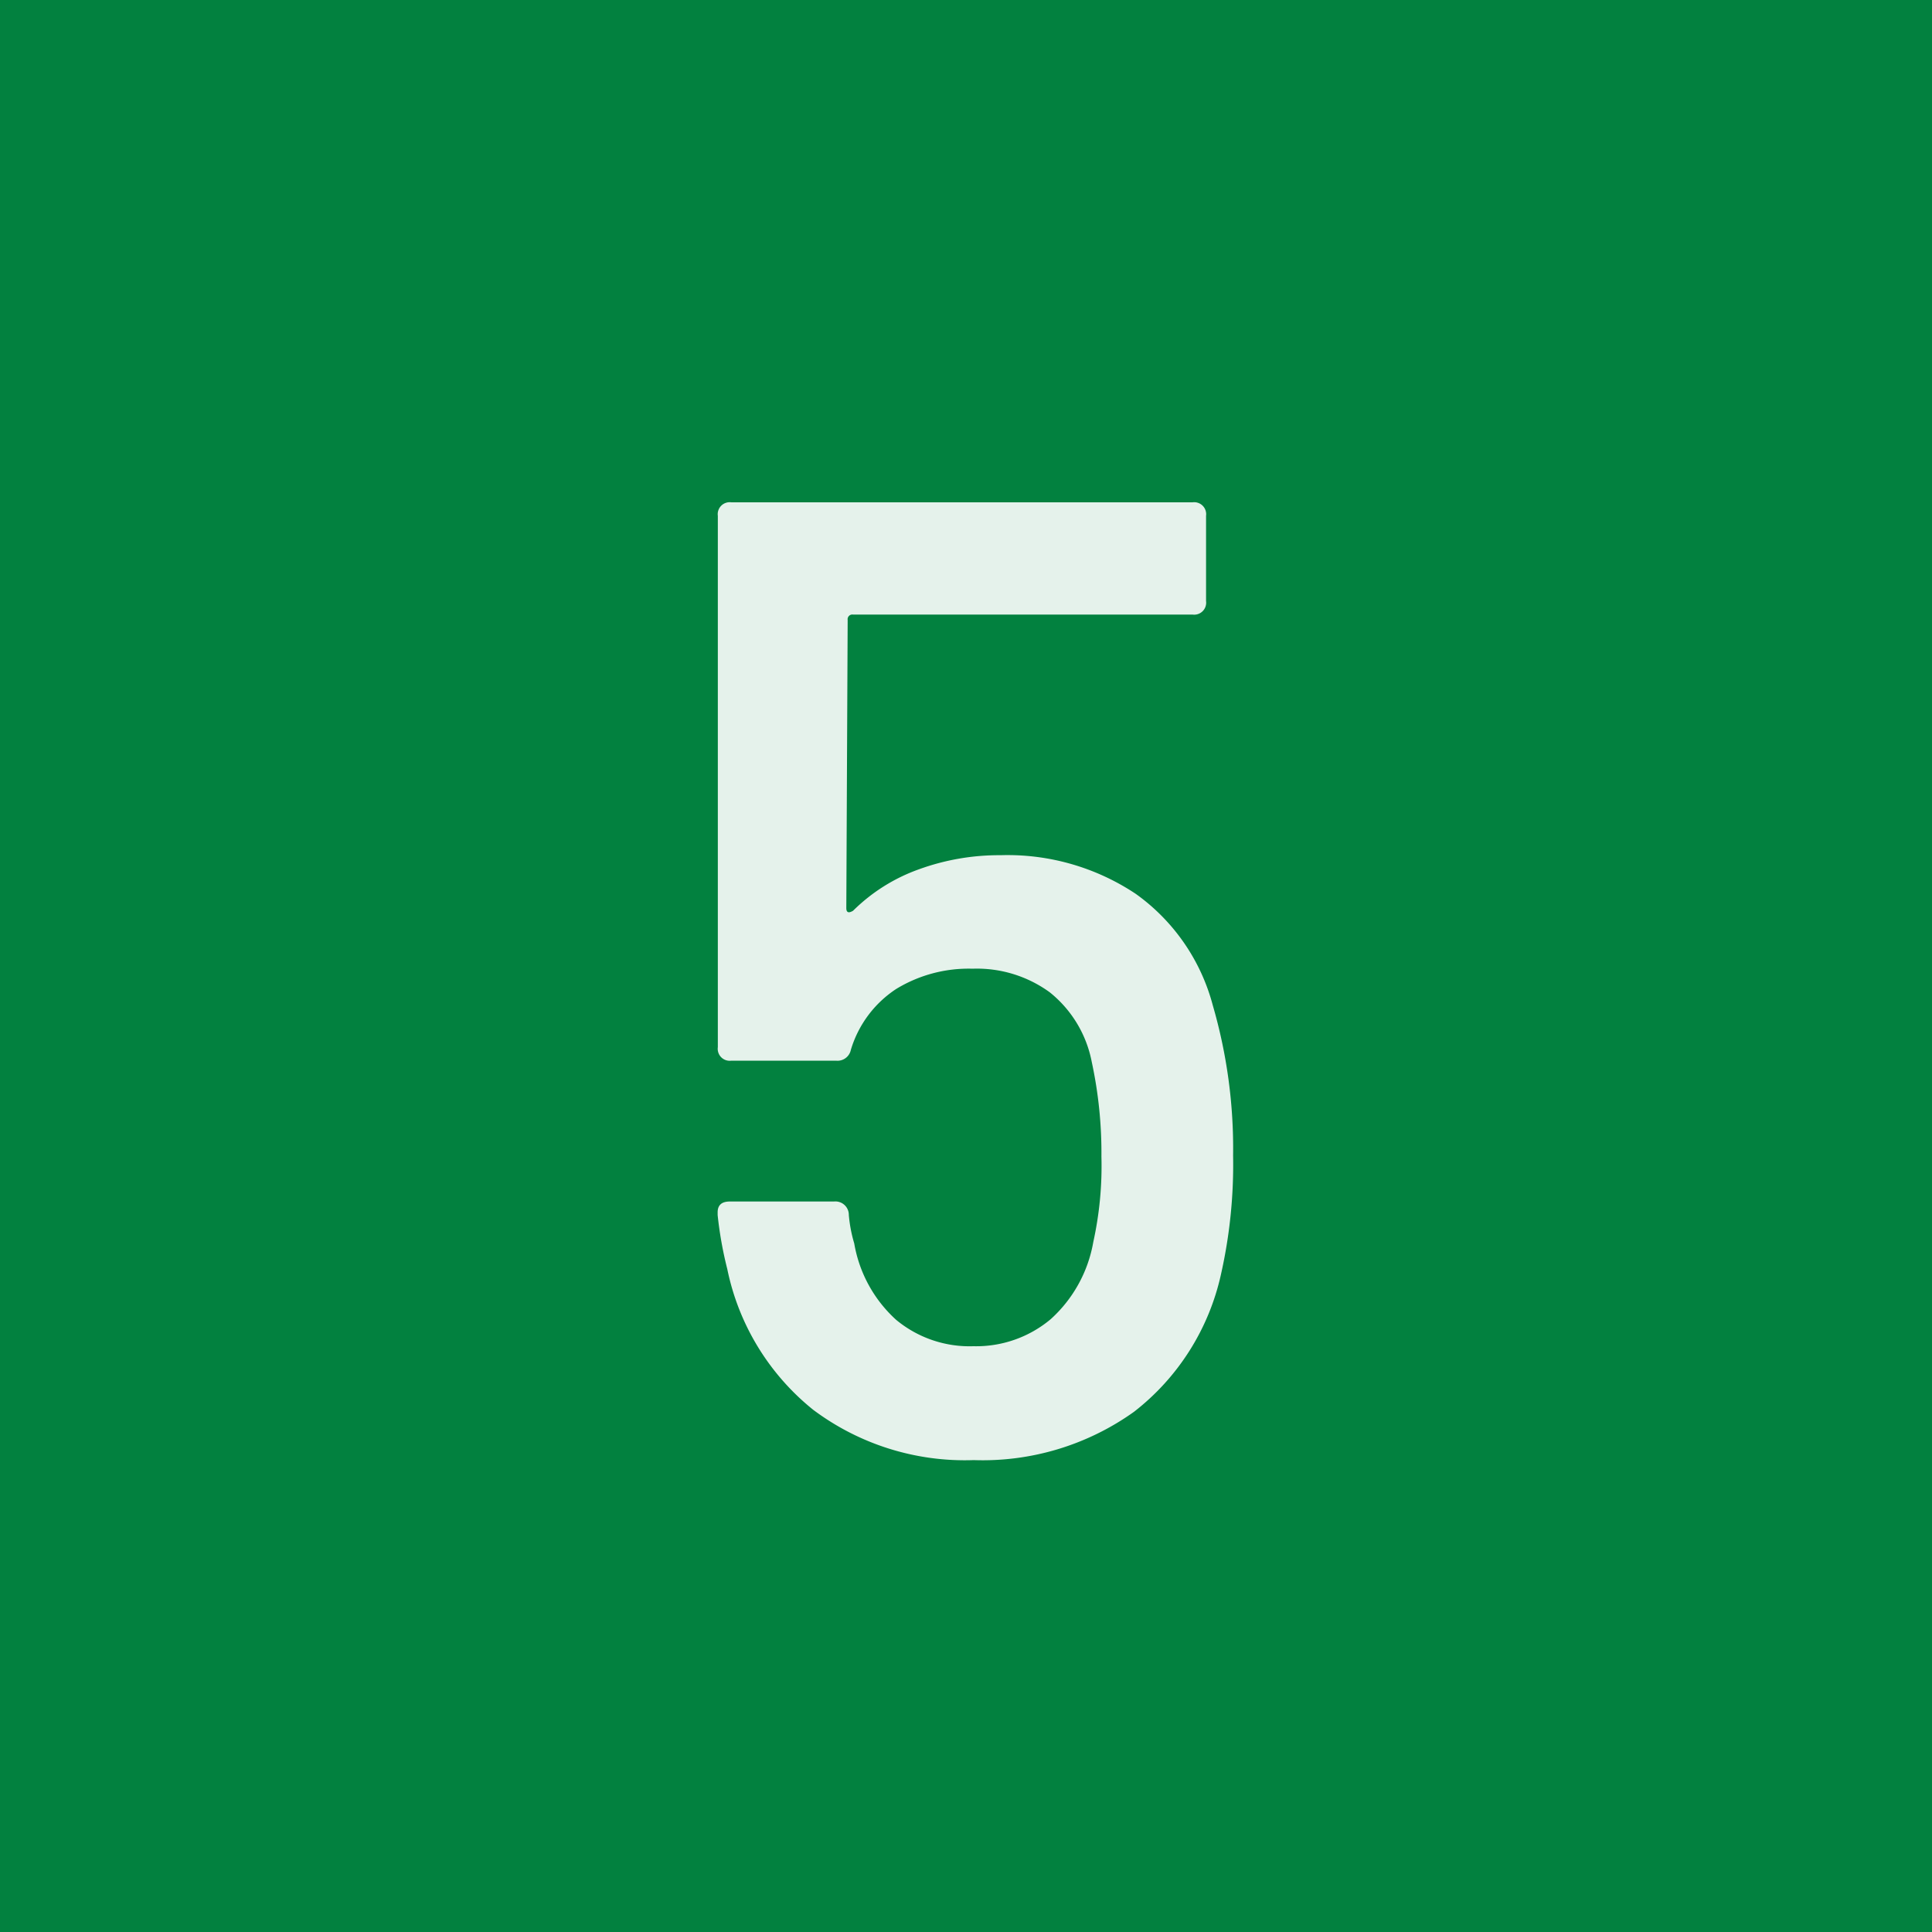 <svg xmlns="http://www.w3.org/2000/svg" width="20" height="20" viewBox="0 0 20 20"><g transform="translate(-810 -2045)"><path d="M0,0H20V20H0Z" transform="translate(810 2045)" fill="#02813f"/><path d="M2.555-4.592a5.305,5.305,0,0,1,.21,1.554,5.158,5.158,0,0,1-.126,1.232,2.475,2.475,0,0,1-.9,1.421,2.694,2.694,0,0,1-1.659.5A2.618,2.618,0,0,1-1.582-.406a2.516,2.516,0,0,1-.889-1.456,3.948,3.948,0,0,1-.1-.56V-2.45q0-.112.126-.112h1.078a.139.139,0,0,1,.154.14,1.459,1.459,0,0,0,.056.294,1.381,1.381,0,0,0,.434.791,1.191,1.191,0,0,0,.8.273,1.2,1.2,0,0,0,.8-.28,1.4,1.4,0,0,0,.441-.8,3.648,3.648,0,0,0,.084-.882,4.465,4.465,0,0,0-.1-.98,1.218,1.218,0,0,0-.434-.721,1.28,1.28,0,0,0-.8-.245,1.439,1.439,0,0,0-.791.21,1.147,1.147,0,0,0-.469.63.141.141,0,0,1-.154.112H-2.429a.124.124,0,0,1-.14-.14v-5.5a.124.124,0,0,1,.14-.14H2.345a.124.124,0,0,1,.14.14v.882a.124.124,0,0,1-.14.14H-1.169a.049.049,0,0,0-.056.056L-1.239-5.6q0,.07.07.028A1.85,1.85,0,0,1-.49-6a2.43,2.43,0,0,1,.847-.147,2.392,2.392,0,0,1,1.4.4A2.067,2.067,0,0,1,2.555-4.592Z" transform="translate(820 2060)" fill="#fff" opacity="0.896"/></g></svg>